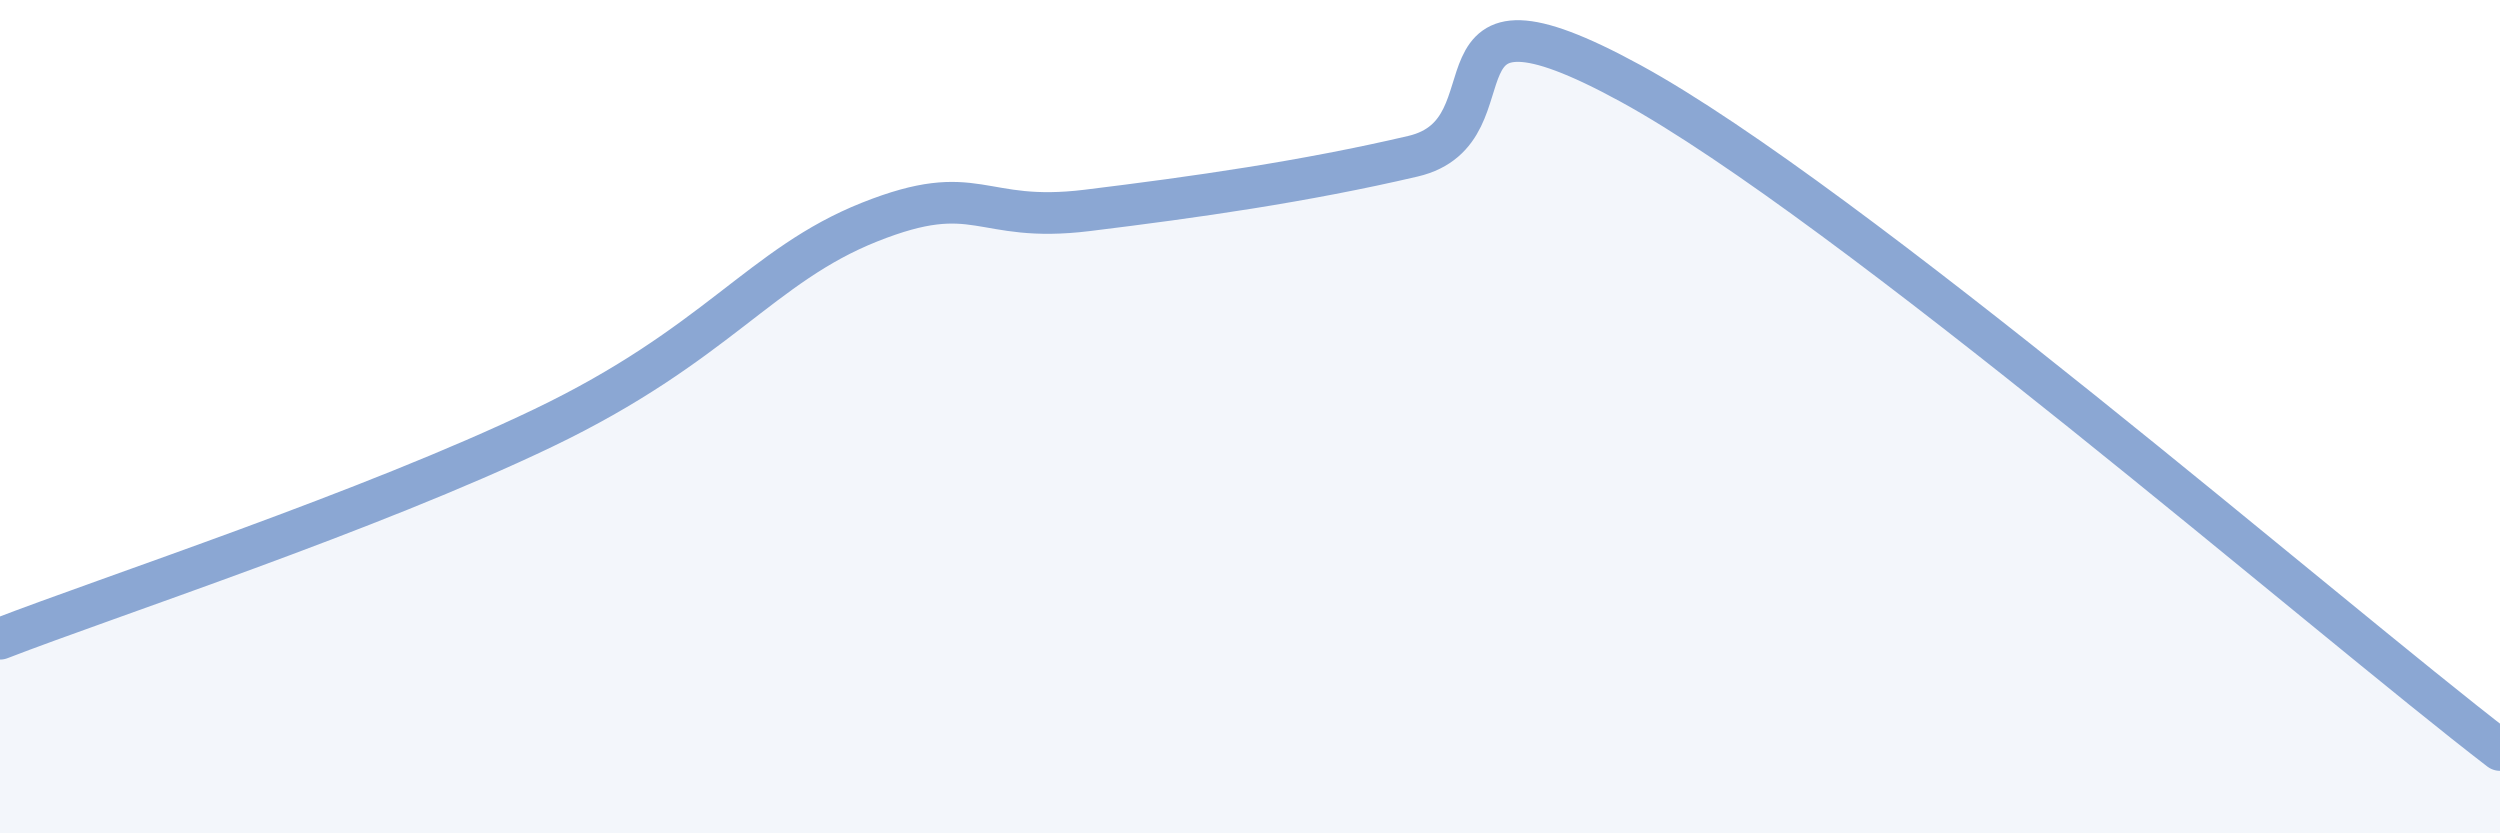 
    <svg width="60" height="20" viewBox="0 0 60 20" xmlns="http://www.w3.org/2000/svg">
      <path
        d="M 0,15.33 C 2.61,14.32 8.87,12.27 13.04,10.27 C 17.21,8.27 18.26,6.37 20.87,5.33 C 23.48,4.29 23.48,5.37 26.09,5.05 C 28.7,4.73 31.3,4.36 33.91,3.75 C 36.52,3.14 33.91,-0.85 39.13,2 C 44.35,4.85 55.83,14.8 60,18L60 20L0 20Z"
        fill="#8ba7d3"
        opacity="0.1"
        stroke-linecap="round"
        stroke-linejoin="round"
      />
      <path
        d="M 0,15.33 C 2.61,14.32 8.87,12.27 13.04,10.27 C 17.21,8.27 18.26,6.37 20.87,5.33 C 23.48,4.29 23.48,5.37 26.09,5.05 C 28.7,4.73 31.3,4.36 33.91,3.75 C 36.52,3.14 33.91,-0.85 39.13,2 C 44.35,4.85 55.83,14.8 60,18"
        stroke="#8ba7d3"
        stroke-width="1"
        fill="none"
        stroke-linecap="round"
        stroke-linejoin="round"
      />
    </svg>
  